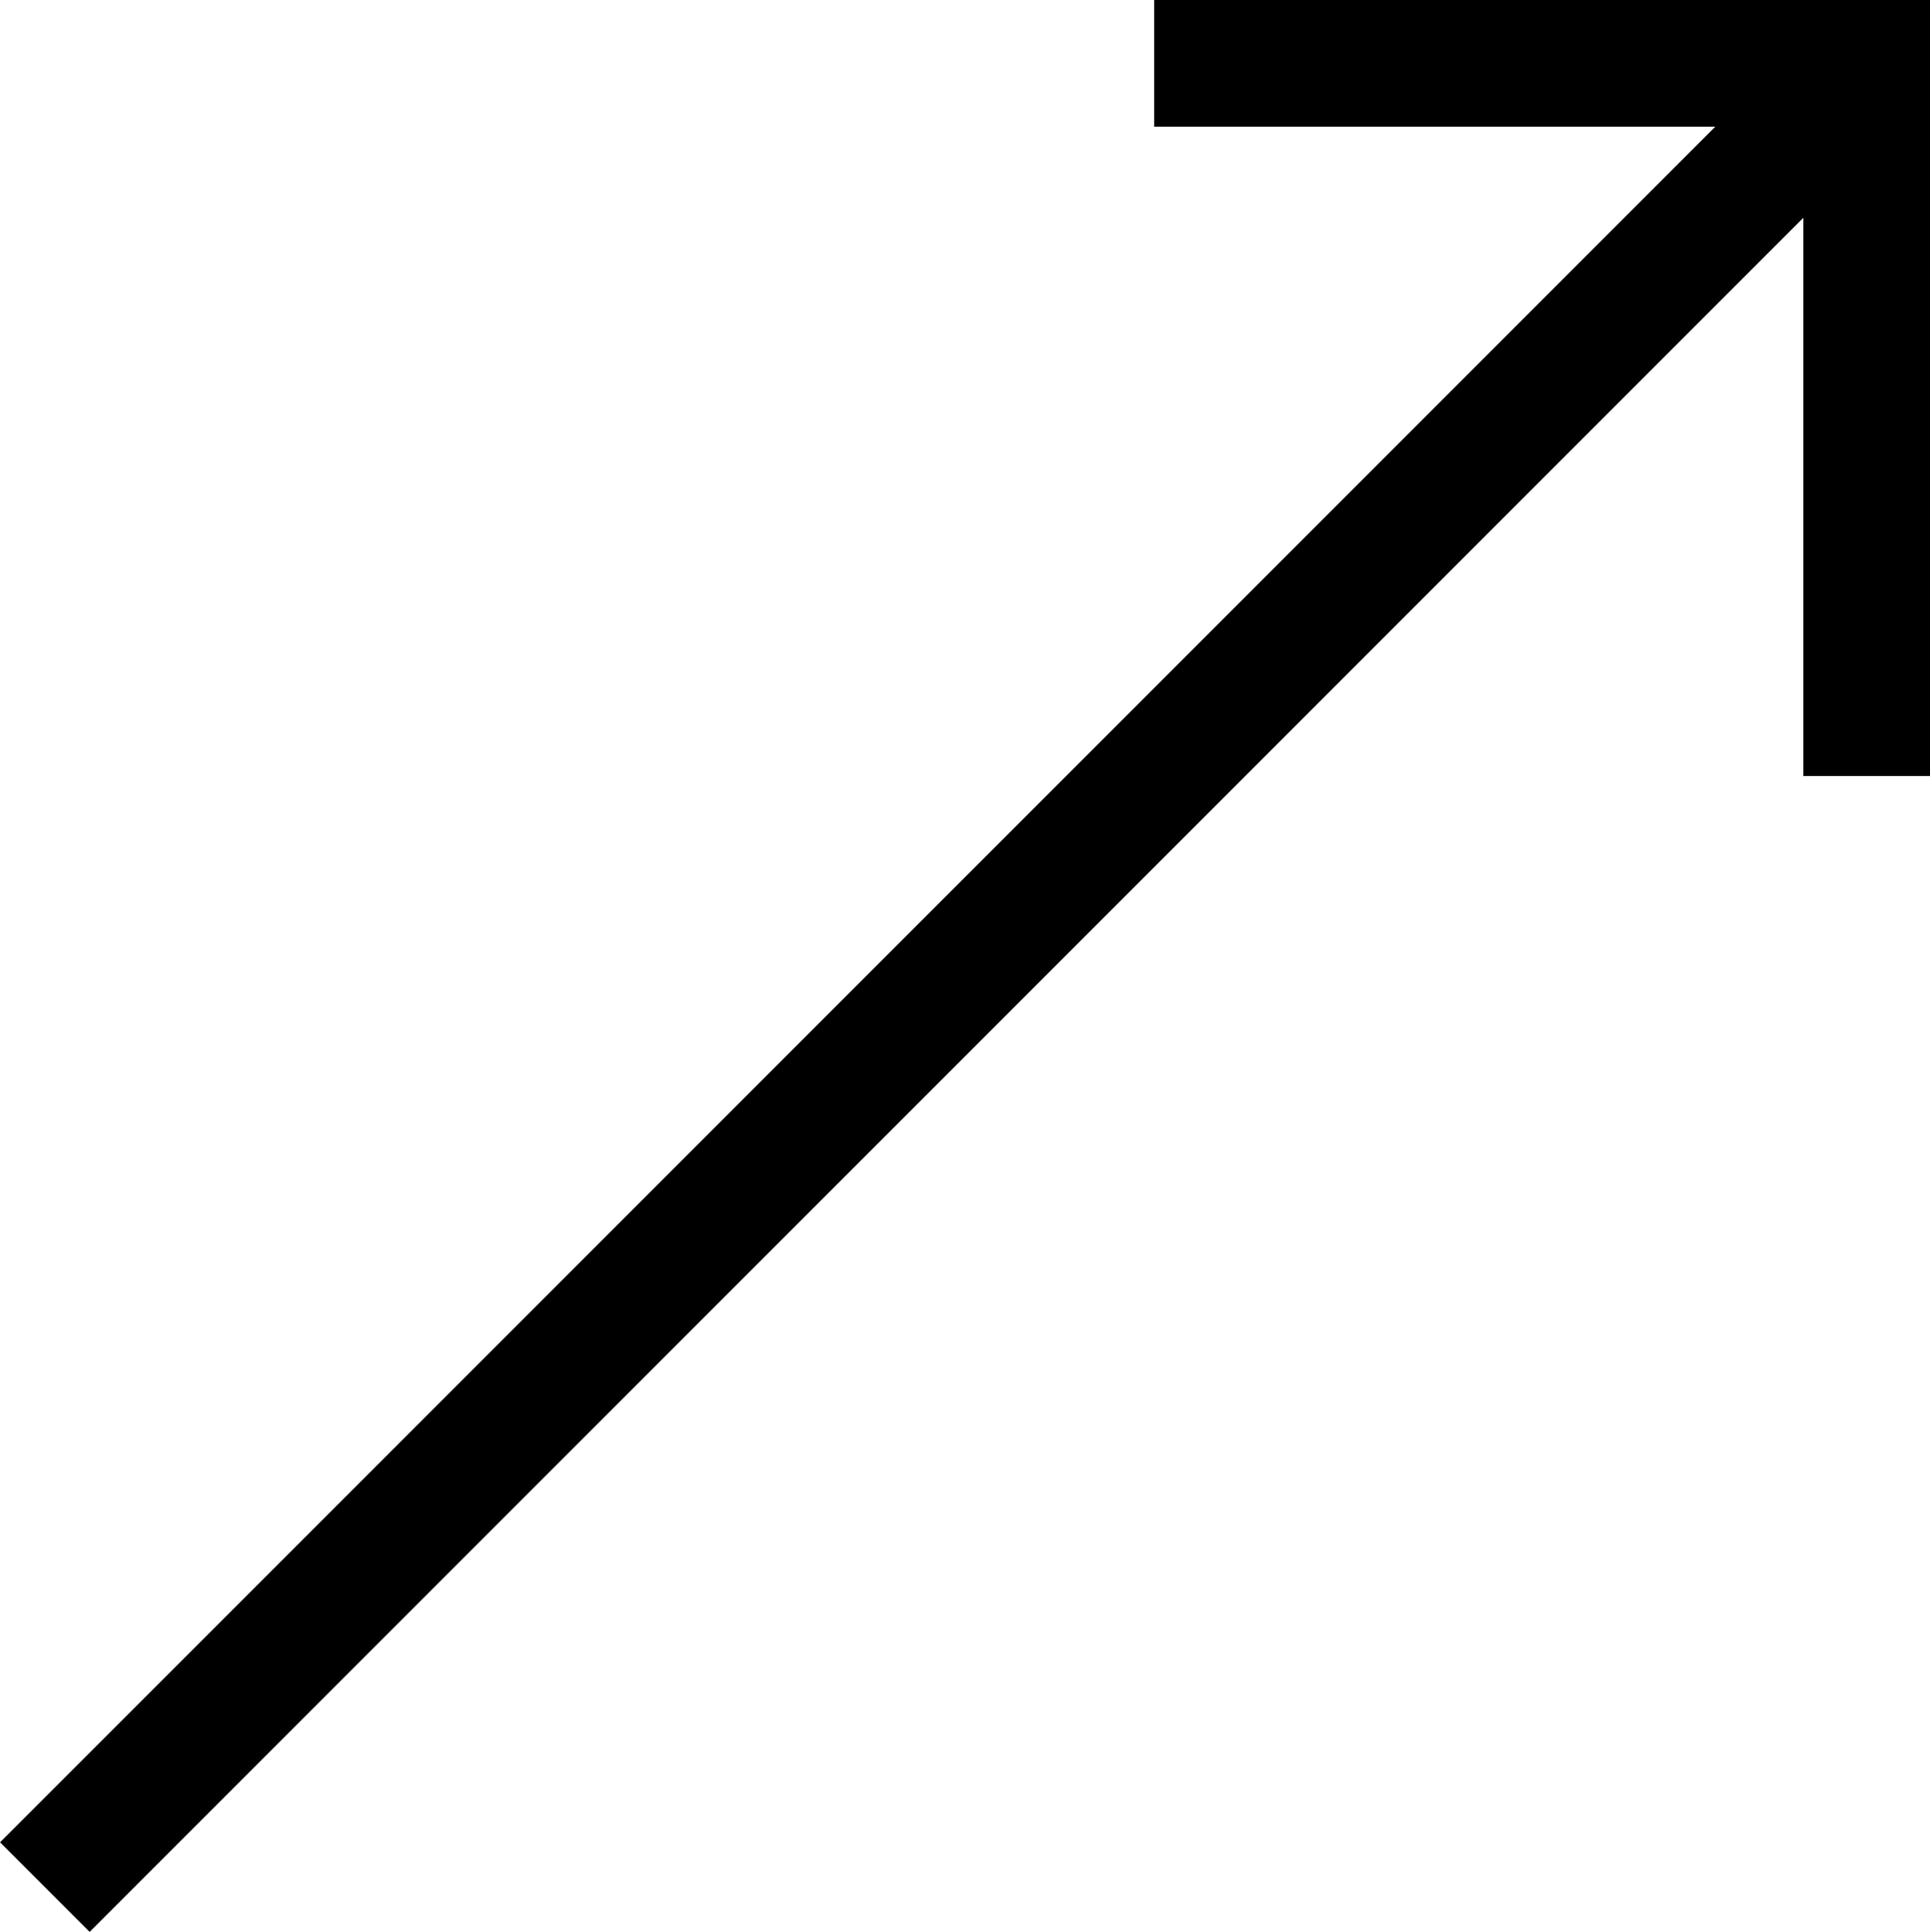 <svg xmlns="http://www.w3.org/2000/svg" width="15.236" height="15.248" viewBox="0 0 15.236 15.248">
  <g id="Group_38" data-name="Group 38" transform="translate(-1230.822 -3864.755)">
    <g id="Group_37" data-name="Group 37">
      <line id="Line_21" data-name="Line 21" y1="14.388" x2="14.388" transform="translate(1231.176 3865.261)" fill="none" stroke="#000" stroke-miterlimit="10" stroke-width="1"/>
      <path id="Path_145" data-name="Path 145" d="M1239.933,3865.255h5.625v5.625" fill="none" stroke="#000" stroke-miterlimit="10" stroke-width="1"/>
    </g>
  </g>
</svg>

